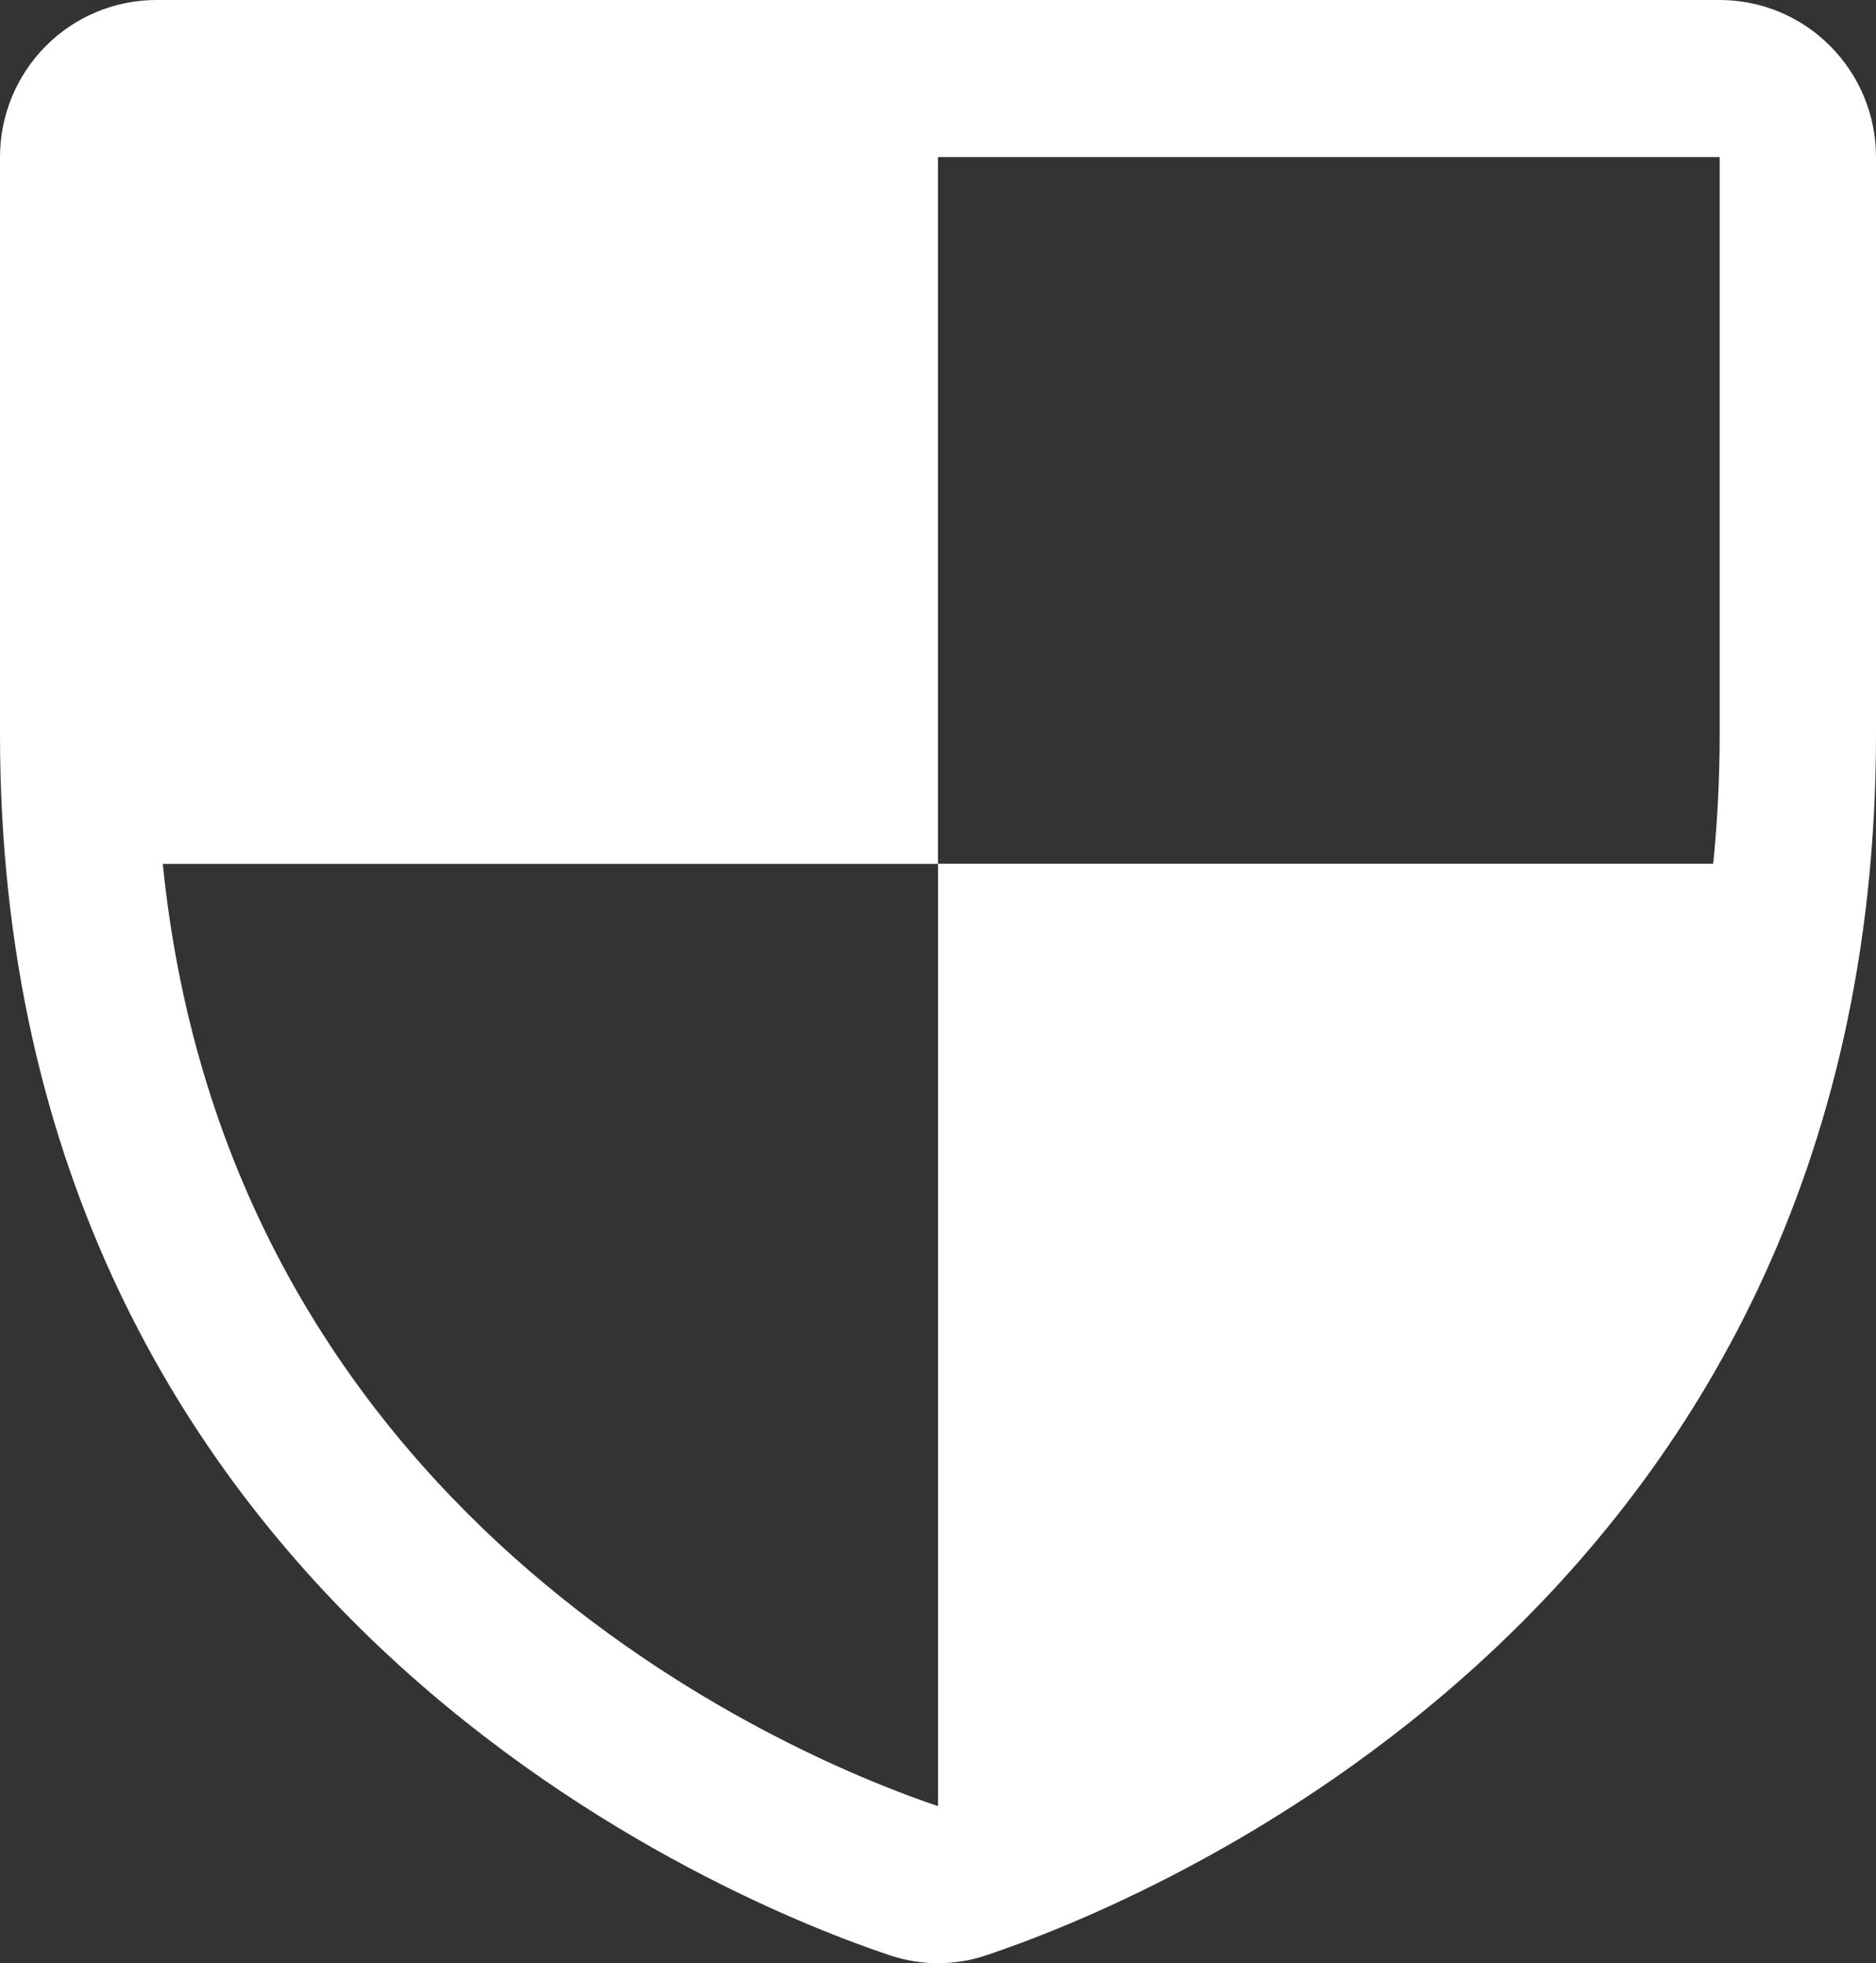<svg width="43" height="45" viewBox="0 0 43 45" fill="none" xmlns="http://www.w3.org/2000/svg">
<rect x="0" y="0" width="43" height="45" fill="#333333" stroke="none"/>
<path d="M39.417 0H3.583C2.633 0 1.722 0.379 1.05 1.055C0.378 1.73 0 2.645 0 3.6V16.825C0 36.991 16.98 43.679 20.38 44.813C21.106 45.062 21.894 45.062 22.62 44.813C26.024 43.676 43 36.989 43 16.823V3.6C43 2.645 42.623 1.73 41.95 1.055C41.279 0.379 40.367 0 39.417 0ZM3.731 19.802H21.5V3.6H39.417V16.825C39.417 17.817 39.368 18.81 39.269 19.797H21.5V41.399C18.647 40.443 5.283 35.162 3.731 19.802Z" fill="white"/>
</svg>
